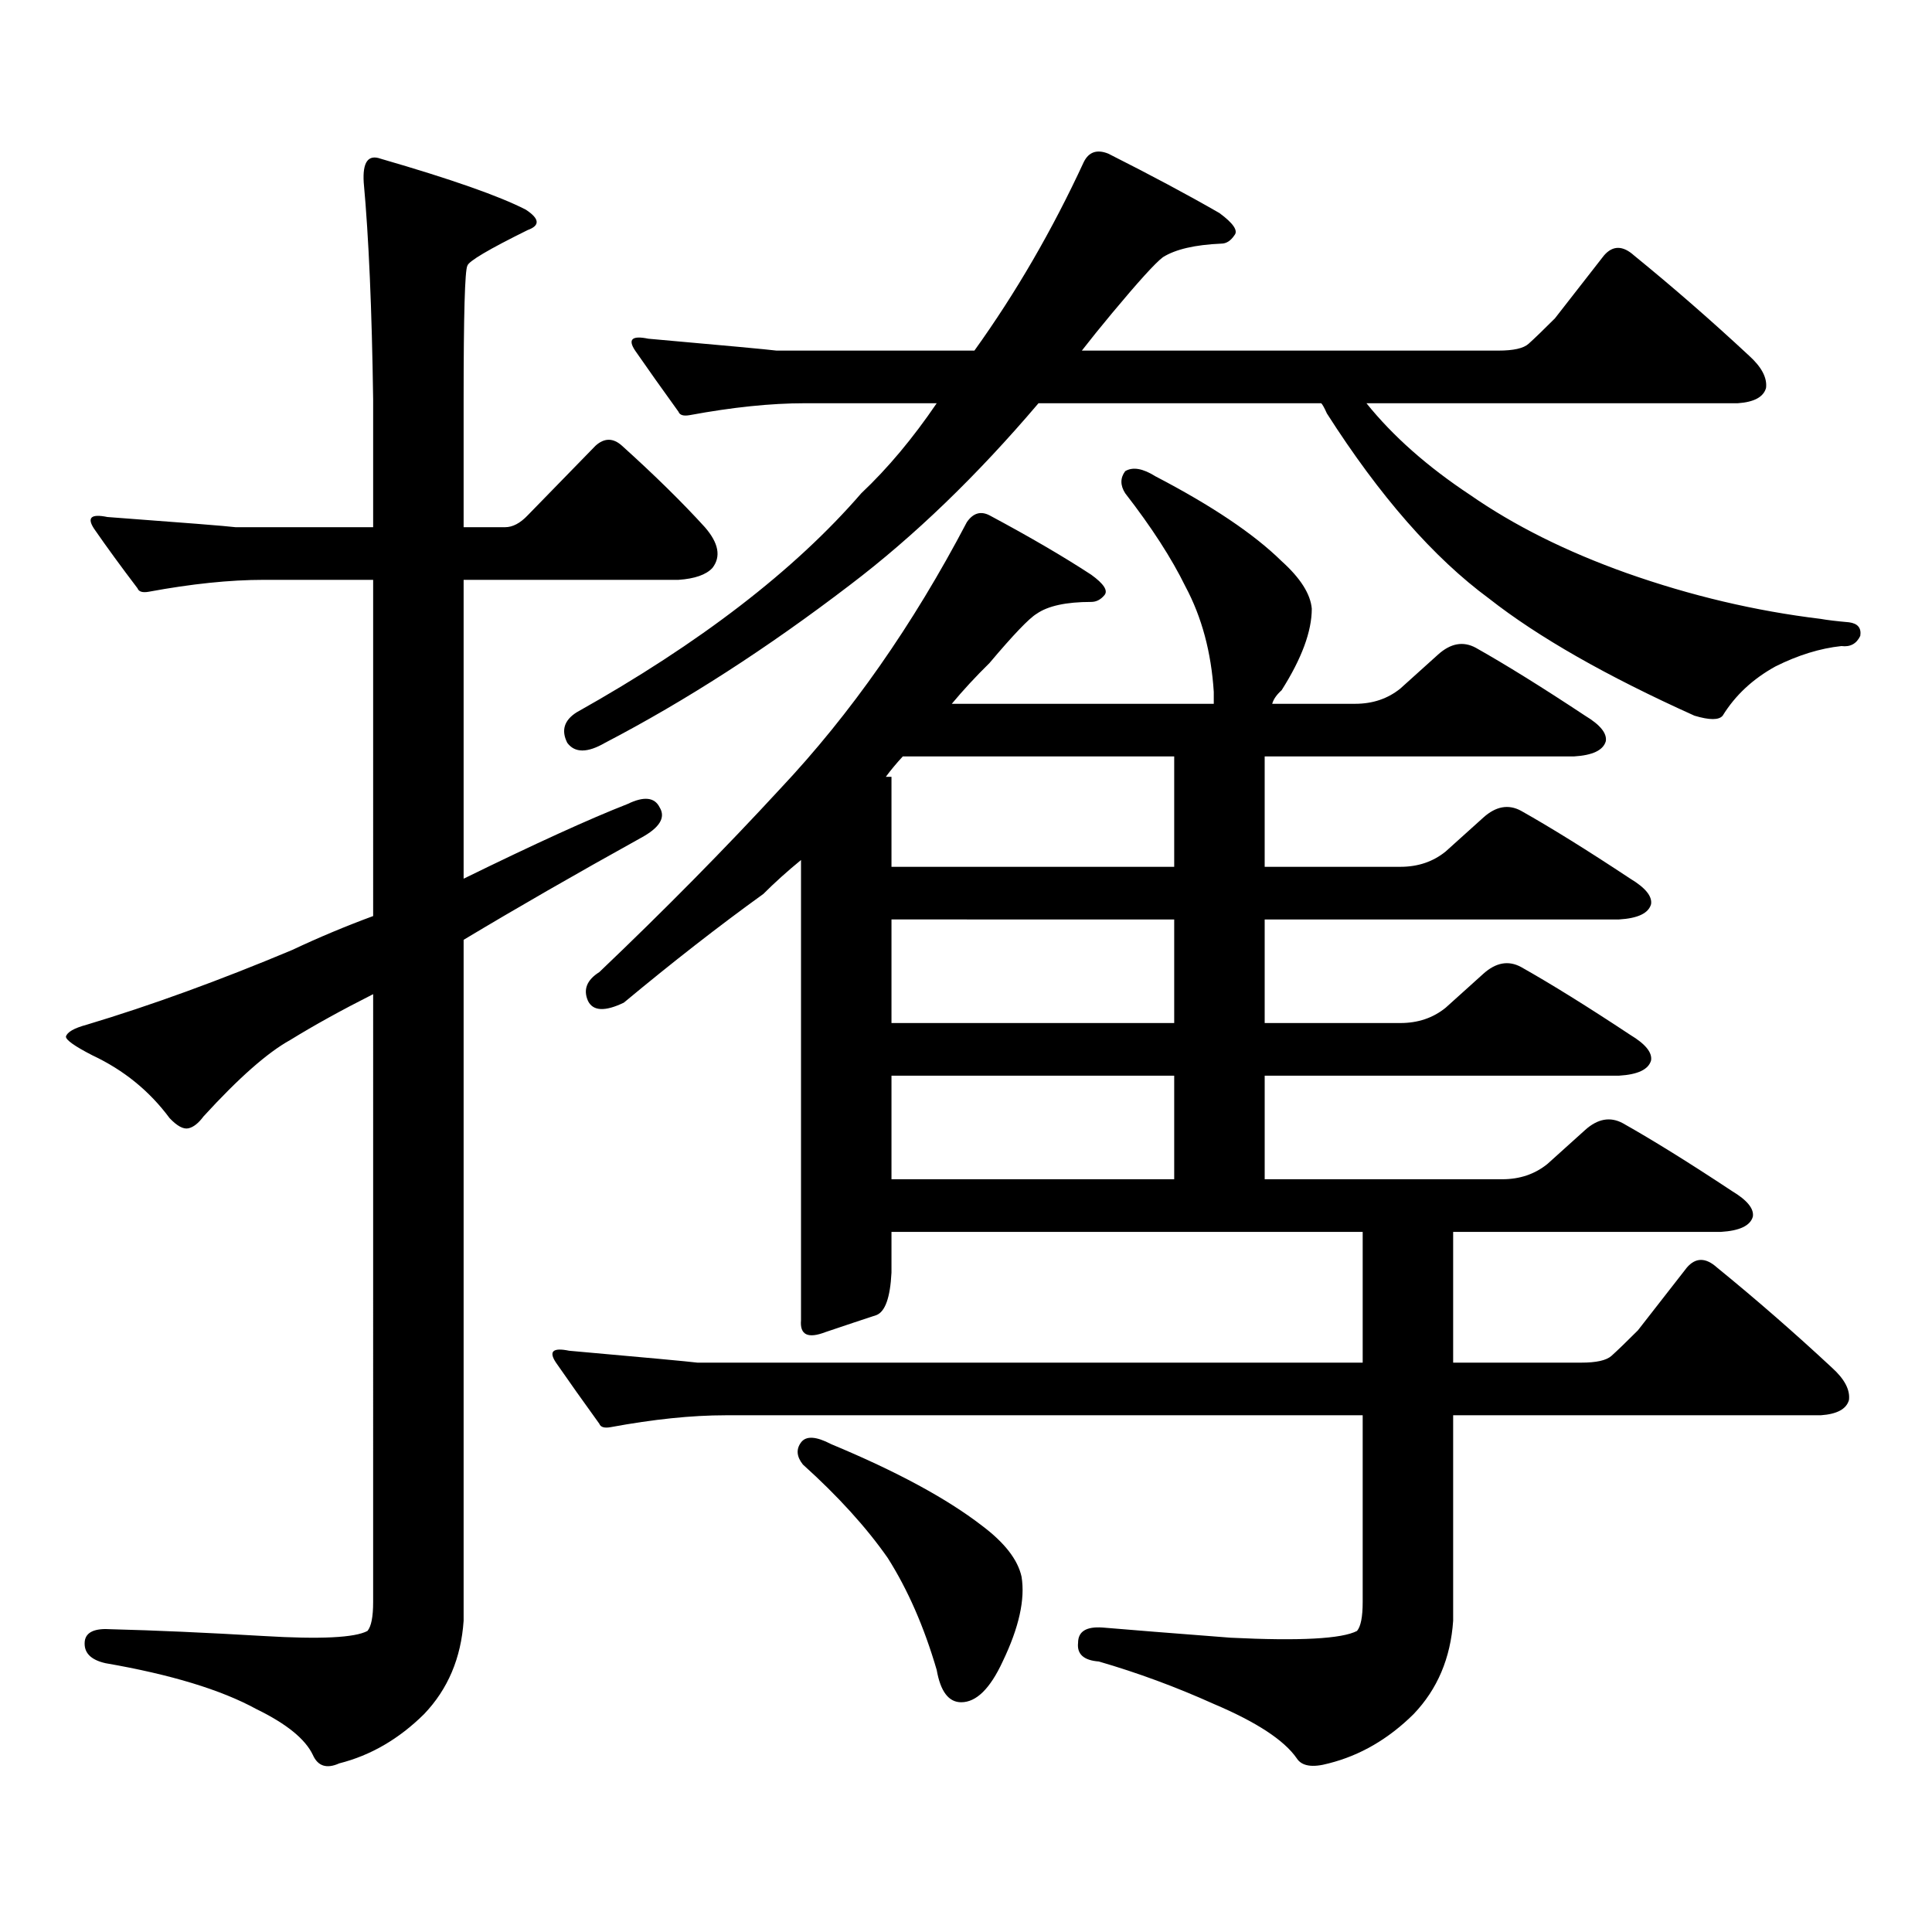 <?xml version="1.0" encoding="utf-8"?>
<!-- Generator: Adobe Illustrator 16.0.0, SVG Export Plug-In . SVG Version: 6.00 Build 0)  -->
<!DOCTYPE svg PUBLIC "-//W3C//DTD SVG 1.1//EN" "http://www.w3.org/Graphics/SVG/1.1/DTD/svg11.dtd">
<svg version="1.1" id="图层_1" xmlns="http://www.w3.org/2000/svg" xmlns:xlink="http://www.w3.org/1999/xlink" x="0px" y="0px"
	 width="1000px" height="1000px" viewBox="0 0 1000 1000" enable-background="new 0 0 1000 1000" xml:space="preserve">
<path d="M219.483,887.234c-13.018,12.881-27.652,21.382-43.901,25.488c-6.509,2.925-11.067,1.455-13.658-4.395
	c-3.902-8.213-13.658-16.123-29.268-23.73c-18.216-9.971-44.237-17.881-78.047-23.73c-7.805-1.758-11.387-5.576-10.731-11.426
	c0.64-4.697,5.198-6.743,13.658-6.152c22.758,0.576,49.099,1.758,79.022,3.516c29.268,1.758,47.148,0.879,53.657-2.637
	c1.951-2.349,2.927-7.334,2.927-14.941V514.578c-16.265,8.212-30.579,16.122-42.926,23.73
	c-11.707,6.454-26.676,19.638-44.877,39.551c-2.607,3.516-5.213,5.575-7.805,6.152c-2.607,0.59-5.854-1.168-9.756-5.273
	c-10.412-14.063-23.75-24.898-39.999-32.52c-9.116-4.684-13.658-7.91-13.658-9.668c0.64-2.335,4.222-4.395,10.731-6.152
	c33.17-9.957,68.611-22.852,106.339-38.672c13.658-6.441,27.636-12.305,41.95-17.578V300.125h-56.584
	c-17.561,0-37.408,2.06-59.511,6.152c-3.262,0.59-5.213,0-5.854-1.758c-8.46-11.124-15.945-21.383-22.438-30.762
	c-3.902-5.851-1.631-7.91,6.829-6.152c39.664,2.938,61.782,4.696,66.34,5.273h71.218v-65.918
	c-0.656-46.871-2.287-84.375-4.878-112.5c-0.656-10.547,2.271-14.64,8.78-12.305c36.417,10.547,61.461,19.336,75.12,26.367
	c7.149,4.696,7.47,8.212,0.976,10.547c-20.167,9.97-30.578,16.122-31.219,18.457c-1.311,2.348-1.951,25.488-1.951,69.434v65.918
	h21.463c3.902,0,7.805-2.047,11.707-6.152l35.121-36.035c4.543-4.093,9.101-4.093,13.658,0
	c16.905,15.243,31.219,29.306,42.926,42.188c7.149,8.212,8.445,15.243,3.902,21.094c-3.262,3.516-9.115,5.575-17.561,6.152H239.97
	v154.688c37.072-18.155,65.364-31.051,84.876-38.672c8.445-4.093,13.979-3.516,16.585,1.758c3.247,5.273,0,10.547-9.756,15.82
	c-33.825,18.759-64.389,36.337-91.705,52.734v352.441C238.659,858.23,231.83,874.339,219.483,887.234z M705.324,637.625H461.428
	v21.094c-0.655,12.895-3.262,20.215-7.805,21.973c-7.164,2.348-15.944,5.273-26.341,8.789c-9.115,3.516-13.338,1.469-12.683-6.152
	V445.145c-7.164,5.863-13.658,11.728-19.512,17.578c-22.773,16.41-46.828,35.156-72.193,56.25
	c-9.756,4.696-15.944,4.395-18.536-0.879c-2.606-5.851-0.655-10.836,5.854-14.941c33.811-32.218,65.029-63.858,93.656-94.922
	c36.417-38.672,68.611-84.664,96.583-137.988c3.247-4.684,7.149-5.851,11.707-3.516c20.808,11.137,38.368,21.396,52.682,30.762
	c6.494,4.696,8.78,8.212,6.829,10.547c-1.951,2.348-4.237,3.516-6.829,3.516c-13.018,0-22.438,2.06-28.292,6.152
	c-3.902,2.348-12.042,10.849-24.39,25.488c-7.164,7.031-13.658,14.063-19.512,21.094h135.606v-6.152
	c-1.311-20.504-6.188-38.672-14.634-54.492c-7.164-14.64-17.561-30.762-31.219-48.34c-2.606-4.093-2.606-7.91,0-11.426
	c3.902-2.335,9.101-1.456,15.609,2.637c29.268,15.243,51.051,29.883,65.364,43.945c9.756,8.789,14.954,17.001,15.609,24.609
	c0,11.728-5.213,25.79-15.609,42.188c-2.606,2.348-4.237,4.696-4.878,7.031h42.926c9.101,0,16.905-2.637,23.414-7.91l19.512-17.578
	c6.494-5.851,13.003-7.031,19.512-3.516c15.609,8.789,34.466,20.517,56.584,35.156c7.805,4.696,11.372,9.091,10.731,13.184
	c-1.311,4.696-6.829,7.333-16.585,7.91H654.594v57.129h70.242c9.101,0,16.905-2.637,23.414-7.91l19.512-17.578
	c6.494-5.851,13.003-7.031,19.512-3.516c15.609,8.789,34.466,20.517,56.584,35.156c7.805,4.696,11.372,9.091,10.731,13.184
	c-1.311,4.696-6.829,7.333-16.585,7.91h-183.41v53.613h70.242c9.101,0,16.905-2.637,23.414-7.91l19.512-17.578
	c6.494-5.851,13.003-7.031,19.512-3.516c15.609,8.789,34.466,20.517,56.584,35.156c7.805,4.696,11.372,9.091,10.731,13.184
	c-1.311,4.696-6.829,7.333-16.585,7.91h-183.41v53.613h122.924c9.101,0,16.905-2.637,23.414-7.91l19.512-17.578
	c6.494-5.851,13.003-7.031,19.512-3.516c15.609,8.789,34.466,20.517,56.584,35.156c7.805,4.696,11.372,9.091,10.731,13.184
	c-1.311,4.696-6.829,7.333-16.585,7.91H752.152v67.676h66.34c7.805,0,13.003-1.168,15.609-3.516
	c3.247-2.926,7.805-7.32,13.658-13.184l25.365-32.52c4.543-5.273,9.756-5.273,15.609,0c20.152,16.41,39.999,33.7,59.511,51.855
	c6.494,5.863,9.421,11.426,8.78,16.699c-1.311,4.696-6.188,7.333-14.634,7.91H752.152v106.348
	c-1.311,19.336-8.14,35.444-20.487,48.34c-13.018,12.881-27.651,21.382-43.901,25.488c-8.46,2.334-13.993,1.455-16.585-2.637
	c-6.509-9.38-20.822-18.76-42.926-28.125c-19.512-8.789-39.358-16.123-59.511-21.973c-7.805-0.591-11.387-3.818-10.731-9.668
	c0-5.864,4.223-8.501,12.683-7.91c13.658,1.167,35.762,2.925,66.34,5.273c35.762,1.758,57.56,0.576,65.364-3.516
	c1.951-2.349,2.927-7.334,2.927-14.941v-96.68H375.576c-17.561,0-37.407,2.06-59.511,6.152c-3.262,0.59-5.213,0-5.854-1.758
	c-8.46-11.715-15.944-22.262-22.438-31.641c-3.902-5.851-1.631-7.91,6.829-6.152c39.664,3.516,61.782,5.575,66.34,6.152h344.382
	V637.625z M791.176,177.957c3.247-2.926,7.805-7.32,13.658-13.184l25.365-32.52c4.543-5.273,9.756-5.273,15.609,0
	c20.152,16.41,39.999,33.7,59.511,51.855c6.494,5.863,9.421,11.426,8.78,16.699c-1.311,4.696-6.188,7.333-14.634,7.91h-192.19
	c13.658,17.001,31.539,32.821,53.657,47.461c22.759,15.82,49.755,29.306,80.974,40.43c33.17,11.728,66.66,19.638,100.485,23.73
	c3.247,0.59,8.125,1.181,14.634,1.758c4.543,0.59,6.494,2.938,5.854,7.031c-1.951,4.105-5.213,5.863-9.756,5.273
	c-11.066,1.181-22.438,4.696-34.146,10.547c-11.707,6.454-20.822,14.941-27.316,25.488c-1.951,2.348-6.829,2.348-14.634,0
	c-45.532-20.504-80.974-40.719-106.339-60.645c-28.627-21.094-56.584-53.023-83.9-95.801c-1.311-2.926-2.286-4.684-2.927-5.273
	H537.523c-31.874,37.504-64.389,68.856-97.559,94.043c-42.926,32.821-85.211,60.067-126.826,81.738
	c-9.115,5.273-15.609,5.273-19.512,0c-3.262-6.441-1.631-11.715,4.878-15.82c63.733-35.733,112.833-73.526,147.313-113.379
	c13.658-12.882,26.661-28.414,39.023-46.582h-68.291c-17.561,0-37.407,2.06-59.511,6.152c-3.262,0.59-5.213,0-5.854-1.758
	c-8.46-11.715-15.944-22.262-22.438-31.641c-3.902-5.851-1.631-7.91,6.829-6.152c39.664,3.516,61.782,5.575,66.34,6.152h102.437
	c21.463-29.883,40.319-62.402,56.584-97.559c2.592-5.273,6.829-6.729,12.683-4.395c22.104,11.137,41.295,21.396,57.56,30.762
	c7.149,5.273,9.756,9.091,7.805,11.426c-1.951,2.938-4.237,4.395-6.829,4.395c-13.658,0.59-23.749,2.938-30.243,7.031
	c-3.902,2.938-12.683,12.606-26.341,29.004c-5.854,7.031-11.066,13.485-15.609,19.336h215.604
	C783.371,181.473,788.569,180.305,791.176,177.957z M414.6,746.609c2.592-3.516,7.805-3.214,15.609,0.879
	c33.811,14.063,59.831,28.125,78.047,42.188c11.707,8.789,18.536,17.578,20.487,26.367c1.951,11.714-1.311,26.367-9.756,43.945
	c-6.509,14.063-13.658,21.094-21.463,21.094c-6.509,0-10.731-5.576-12.683-16.699c-6.509-22.275-14.969-41.611-25.365-58.008
	c-11.066-15.82-25.7-31.943-43.901-48.34C412.313,753.942,411.993,750.125,414.6,746.609z M607.766,448.66v-57.129H467.281
	c-3.262,3.516-6.188,7.031-8.78,10.547h2.927v46.582H607.766z M607.766,529.52v-53.613H461.428v53.613H607.766z M461.428,556.766
	v53.613h146.338v-53.613H461.428z"/>
</svg>
